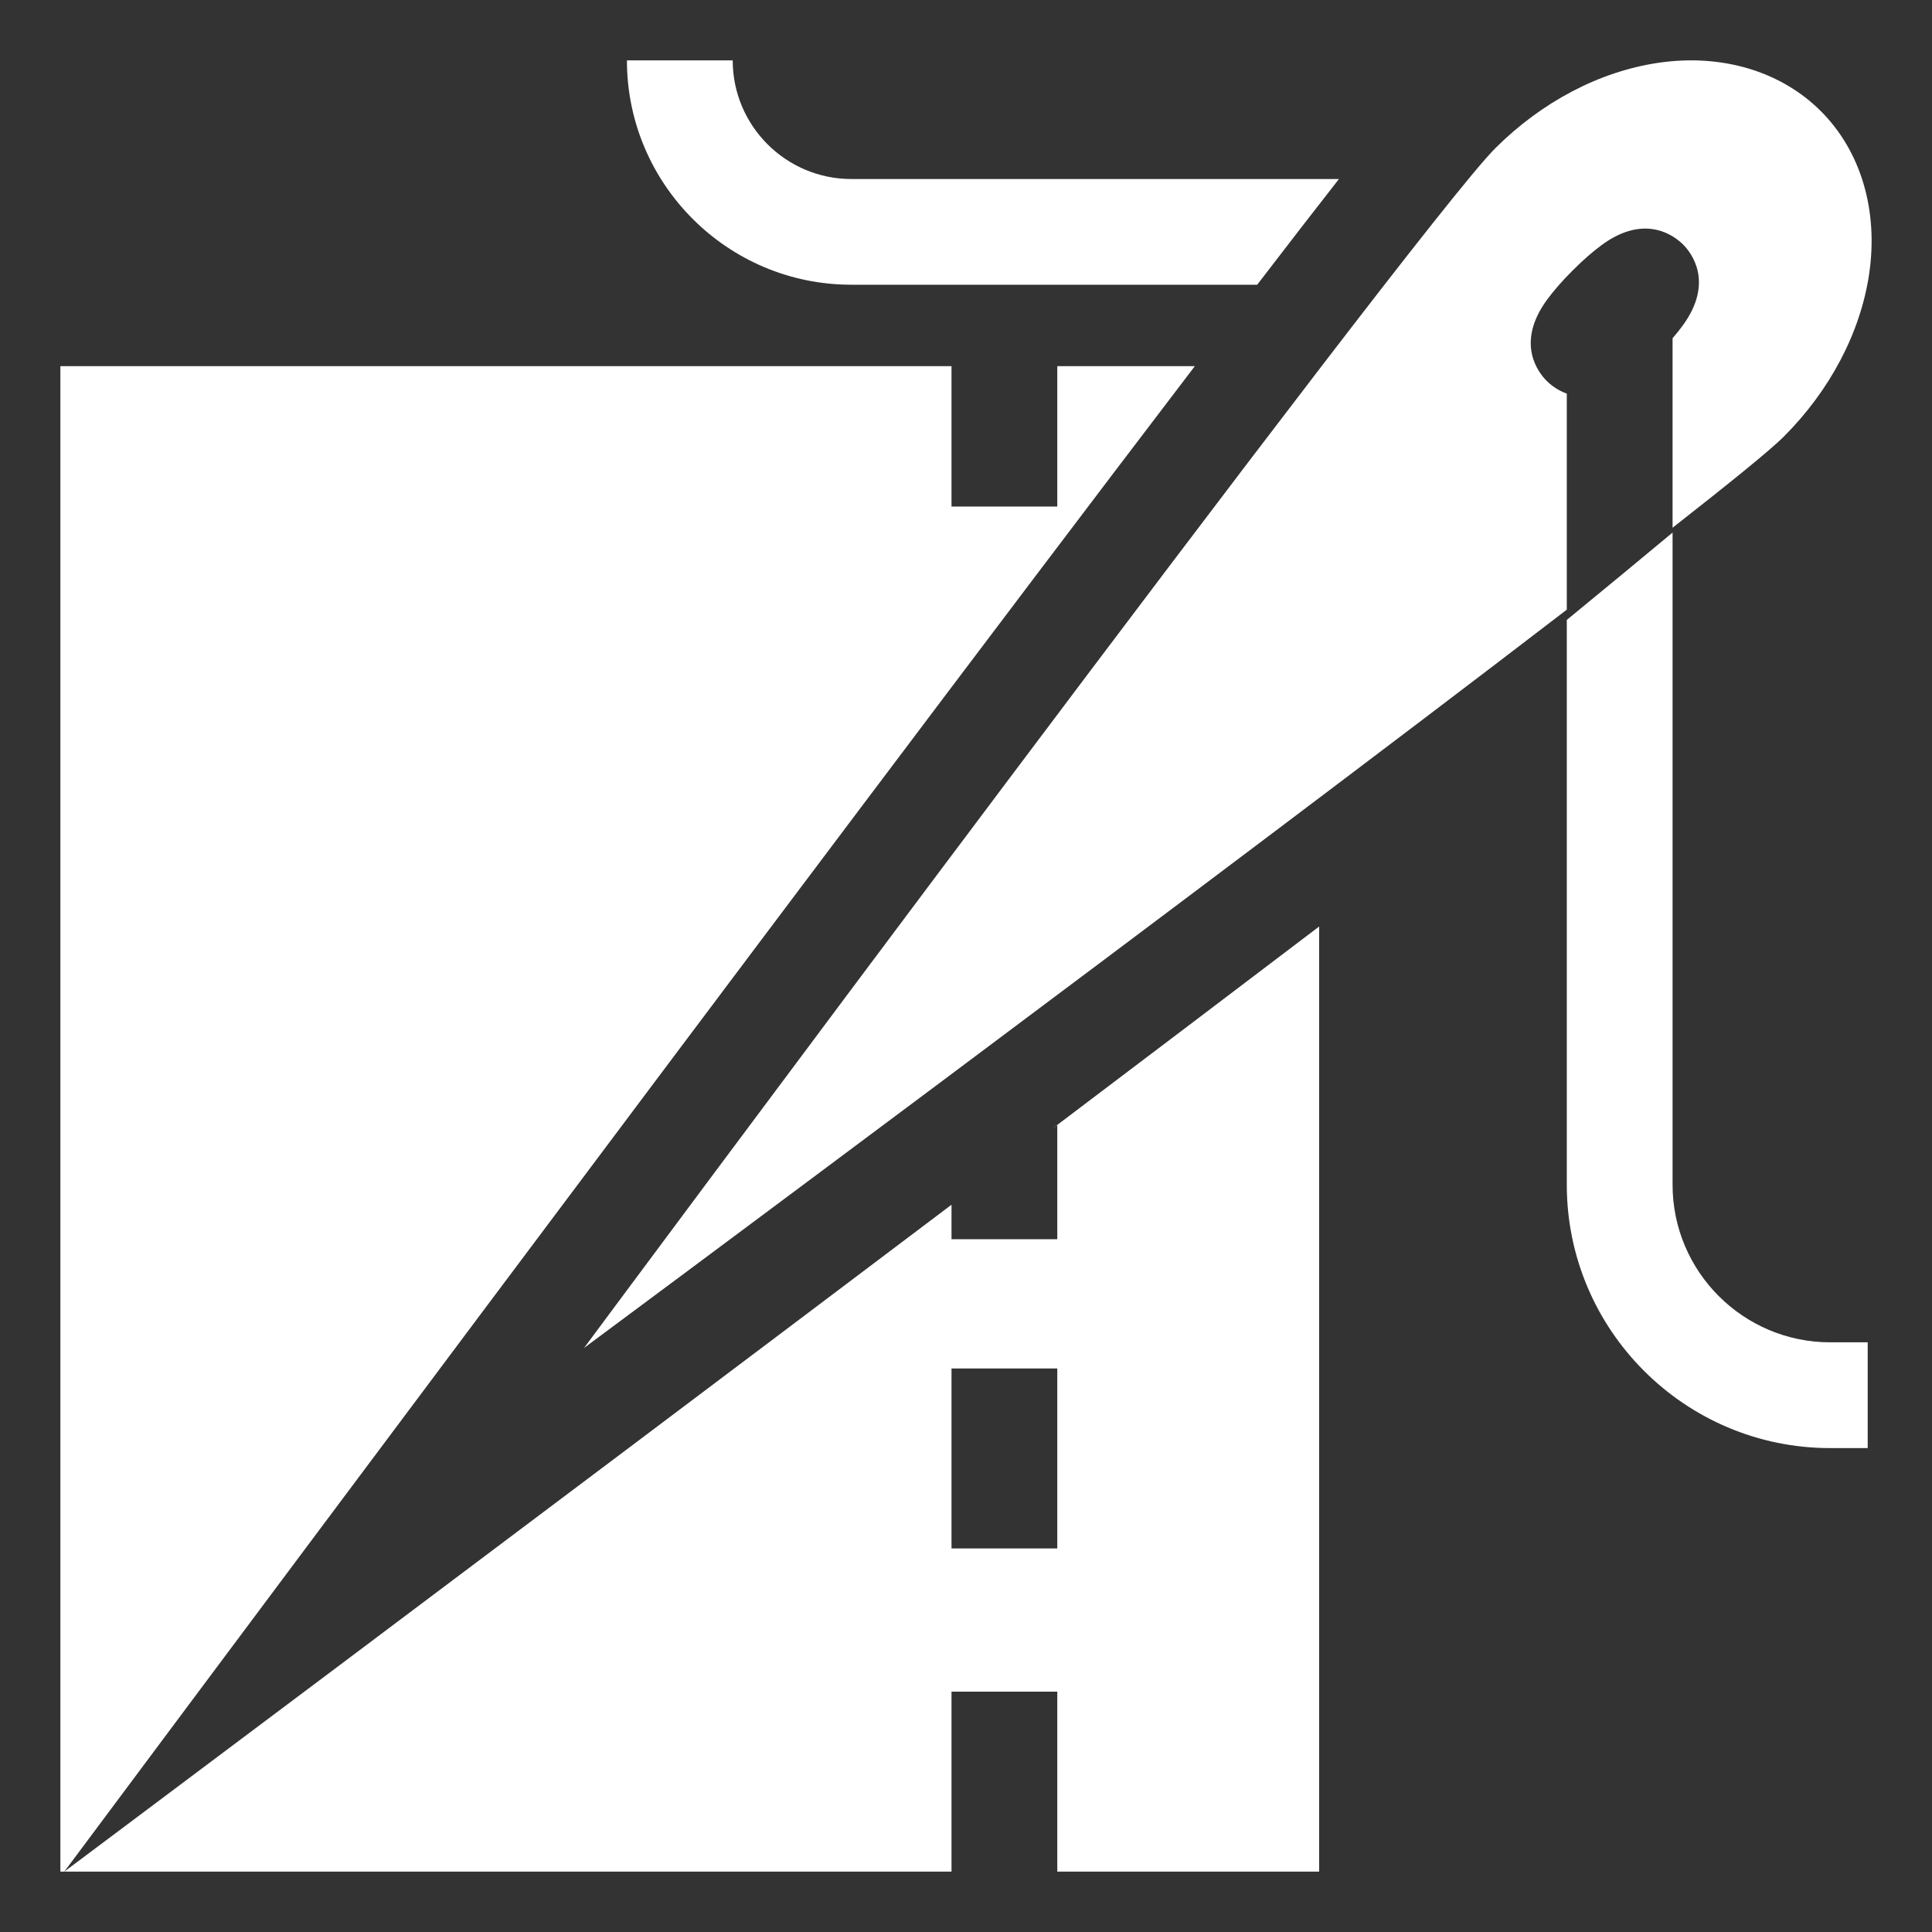 <?xml version="1.0" encoding="UTF-8"?> <svg xmlns="http://www.w3.org/2000/svg" width="32" height="32" viewBox="0 0 32 32" fill="none"><rect x="0" y="0" width="32" height="32" fill="#333333" stroke="none"/><g clip-path="url(#clip0_60_42)"><path d="M14.1 2.965C13.017 2.965 12.136 2.083 12.136 1H10.384C10.384 3.049 12.051 4.716 14.1 4.716H20.823C21.333 4.051 21.788 3.462 22.177 2.965H14.1Z" fill="white"></path><path d="M17.512 6.065V8.39H15.76V6.065H1V31H1.065C1.065 31 13.349 14.509 19.79 6.065H17.512Z" fill="white"></path><path d="M17.512 18.636V20.525H15.76V19.954C8.385 25.521 1.065 31 1.065 31H15.76V28.019H17.512V31H21.849V15.346C20.437 16.419 18.94 17.552 17.422 18.7C17.453 18.679 17.483 18.658 17.512 18.636ZM17.512 25.647H15.76V22.666H17.512V25.647Z" fill="white"></path><path d="M25.951 6.52C25.785 6.46 25.671 6.362 25.617 6.308C25.485 6.176 25.095 5.689 25.622 4.967C25.731 4.818 25.878 4.649 26.048 4.48C26.217 4.31 26.386 4.163 26.535 4.054C27.258 3.527 27.744 3.917 27.877 4.05C28.009 4.181 28.398 4.669 27.872 5.391C27.823 5.458 27.766 5.529 27.703 5.602V8.741C28.663 7.989 29.327 7.45 29.543 7.234C30.312 6.465 30.815 5.508 30.959 4.538C31.114 3.488 30.823 2.504 30.159 1.841C29.495 1.177 28.512 0.885 27.462 1.041C26.492 1.185 25.535 1.688 24.765 2.457C23.429 3.794 9.674 22.326 9.674 22.326C9.674 22.326 20.191 14.52 25.951 10.098L25.951 6.52Z" fill="white"></path><path d="M27.703 8.821C27.194 9.245 26.603 9.733 25.951 10.268V12.218V19.623C25.951 22.028 27.908 23.985 30.313 23.985H30.935V22.233H30.313C28.874 22.233 27.703 21.062 27.703 19.623V10.869V8.821Z" fill="white"></path></g><defs><clipPath id="clip0_60_42"><rect width="30" height="30" fill="white" transform="translate(1 1)"></rect></clipPath></defs></svg> 